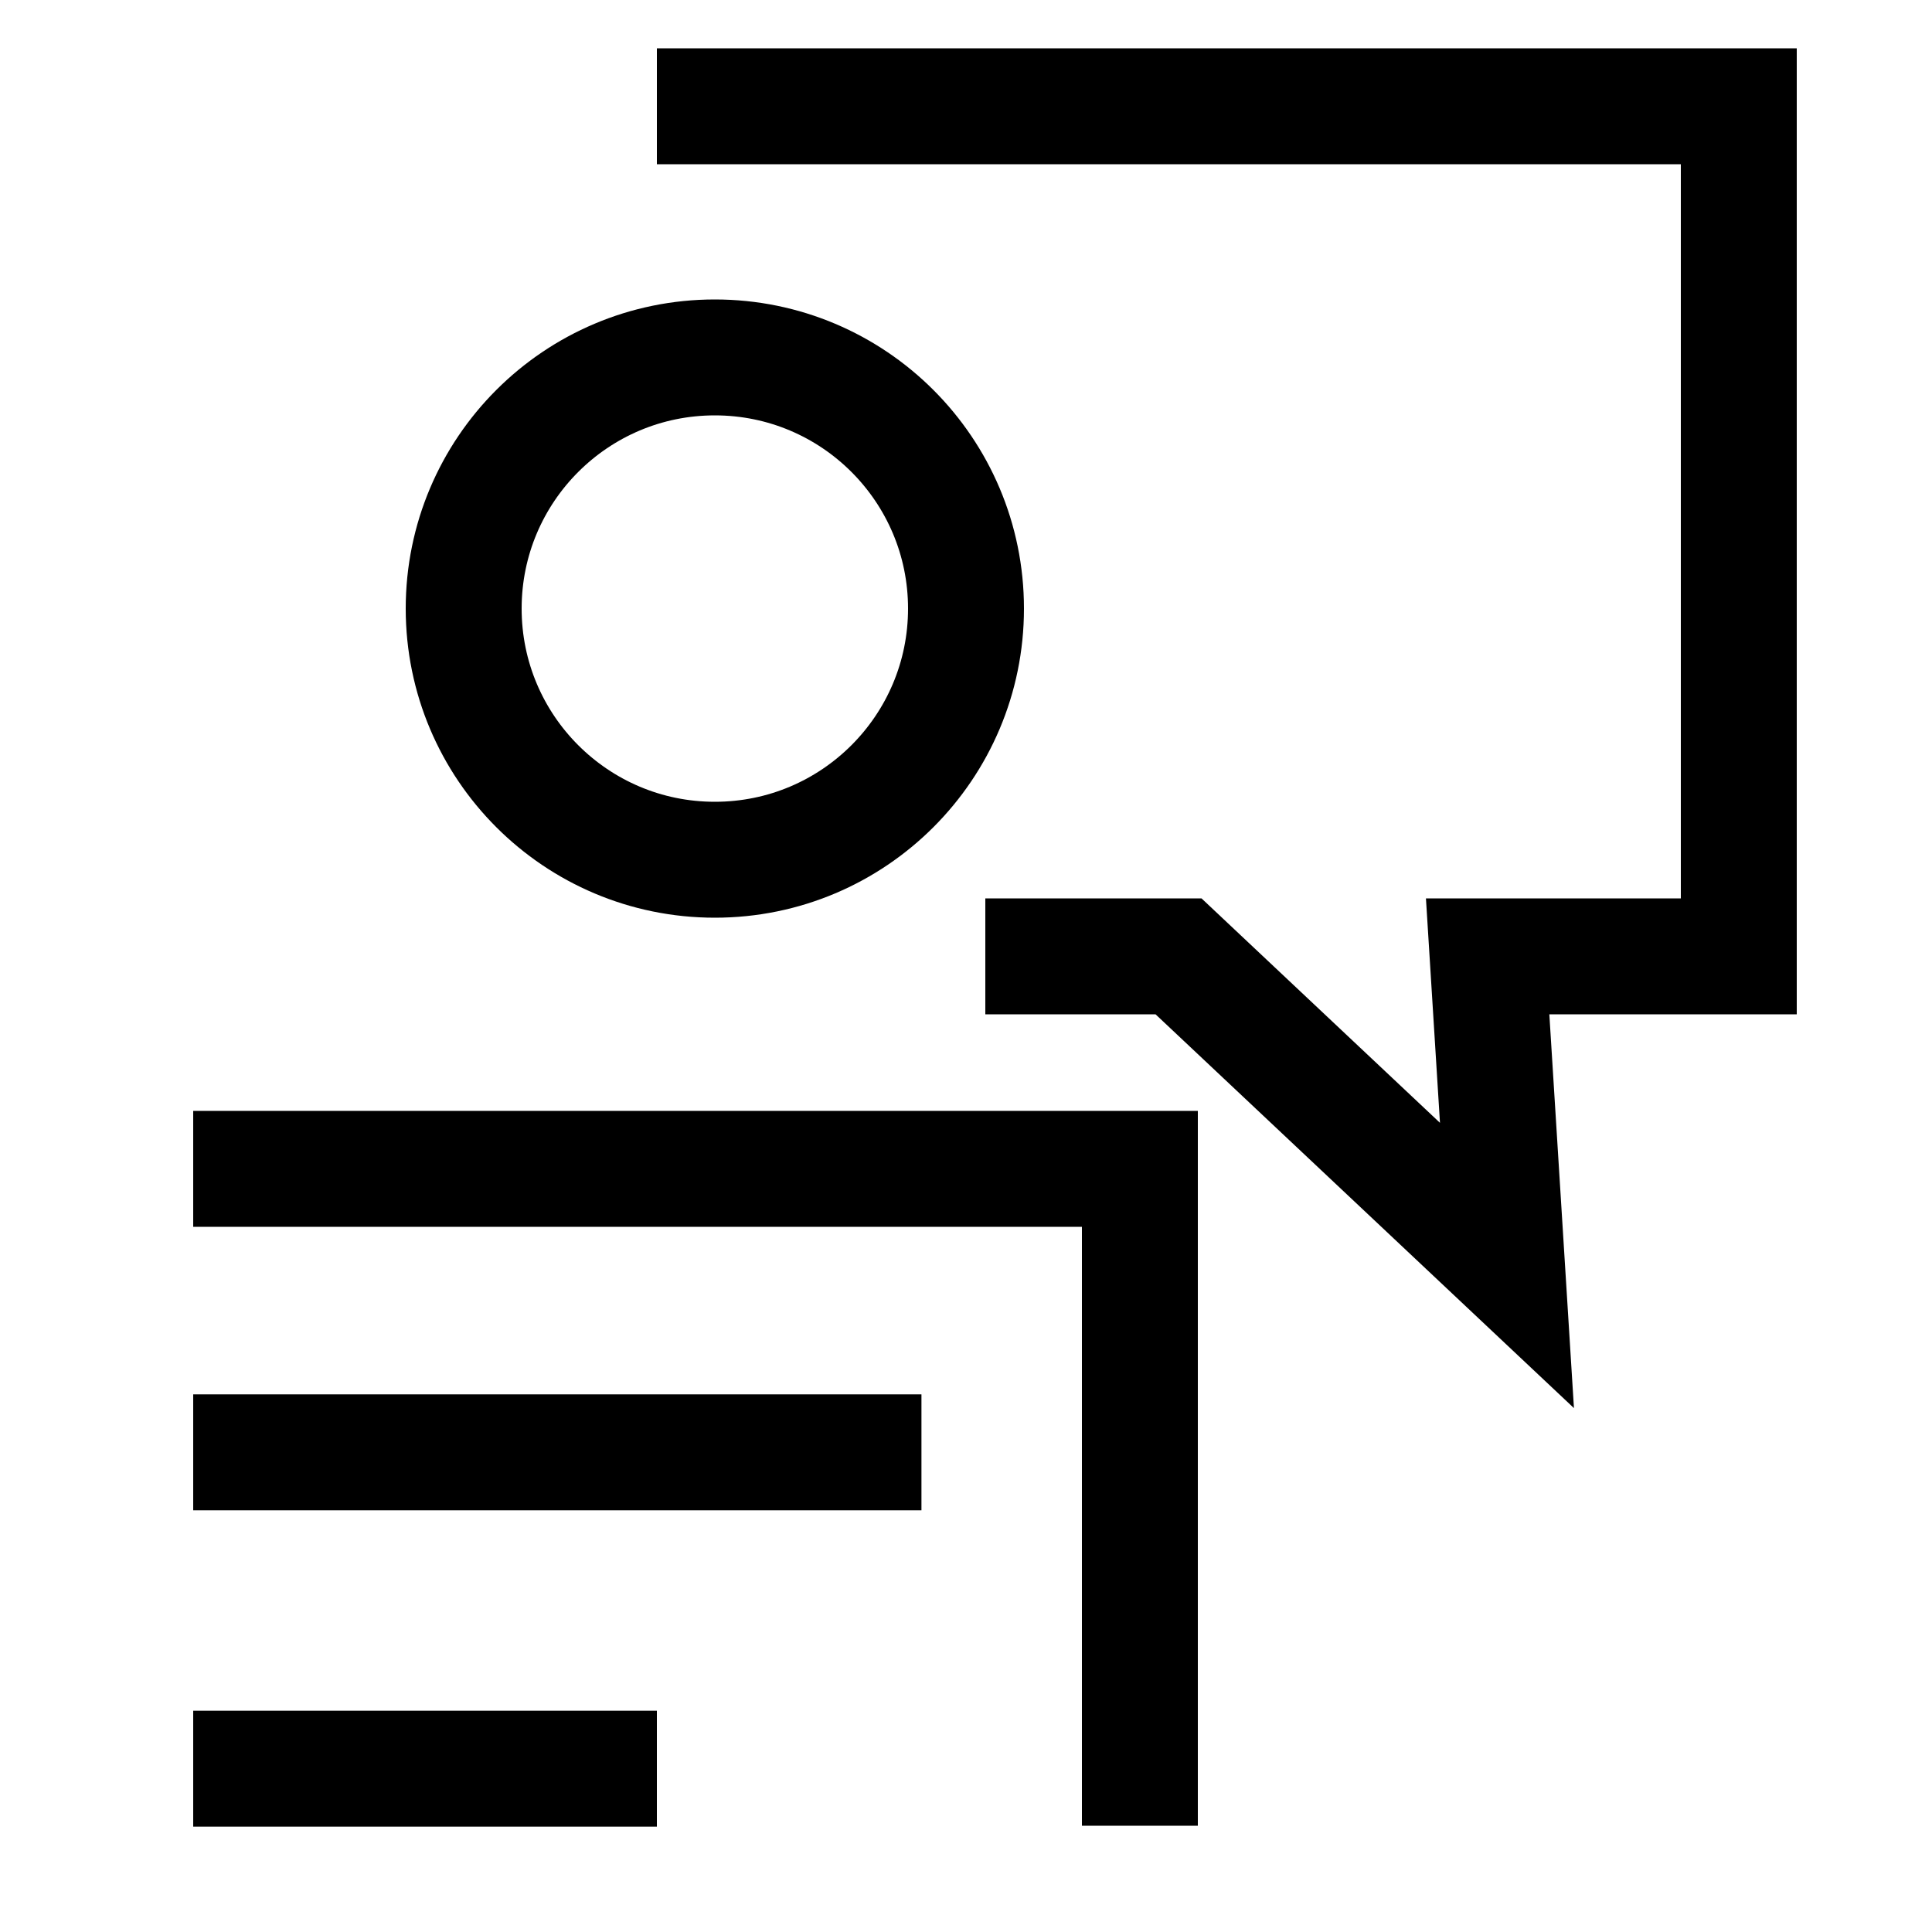 <svg width="50" height="50" viewBox="0 0 50 50" fill="none" xmlns="http://www.w3.org/2000/svg">
<path d="M5 37.586L23.847 37.586" stroke="black" stroke-width="3"/>
<path d="M5 45.773L17 45.773" stroke="black" stroke-width="3"/>
<path d="M29.5 30.25V47.25" stroke="black" stroke-width="3"/>
<path d="M18.5 22.25C22.09 22.25 25 19.34 25 15.75C25 12.16 22.09 9.25 18.5 9.25C14.91 9.25 12 12.16 12 15.75C12 19.34 14.91 22.25 18.5 22.25Z" stroke="black" stroke-width="3"/>
<path d="M5 30.25H31" stroke="black" stroke-width="3"/>
<path d="M17 2.75H45V24.75H38.5L39 32.75L30.5 24.75H25.5" stroke="black" stroke-width="3"/>
</svg>
